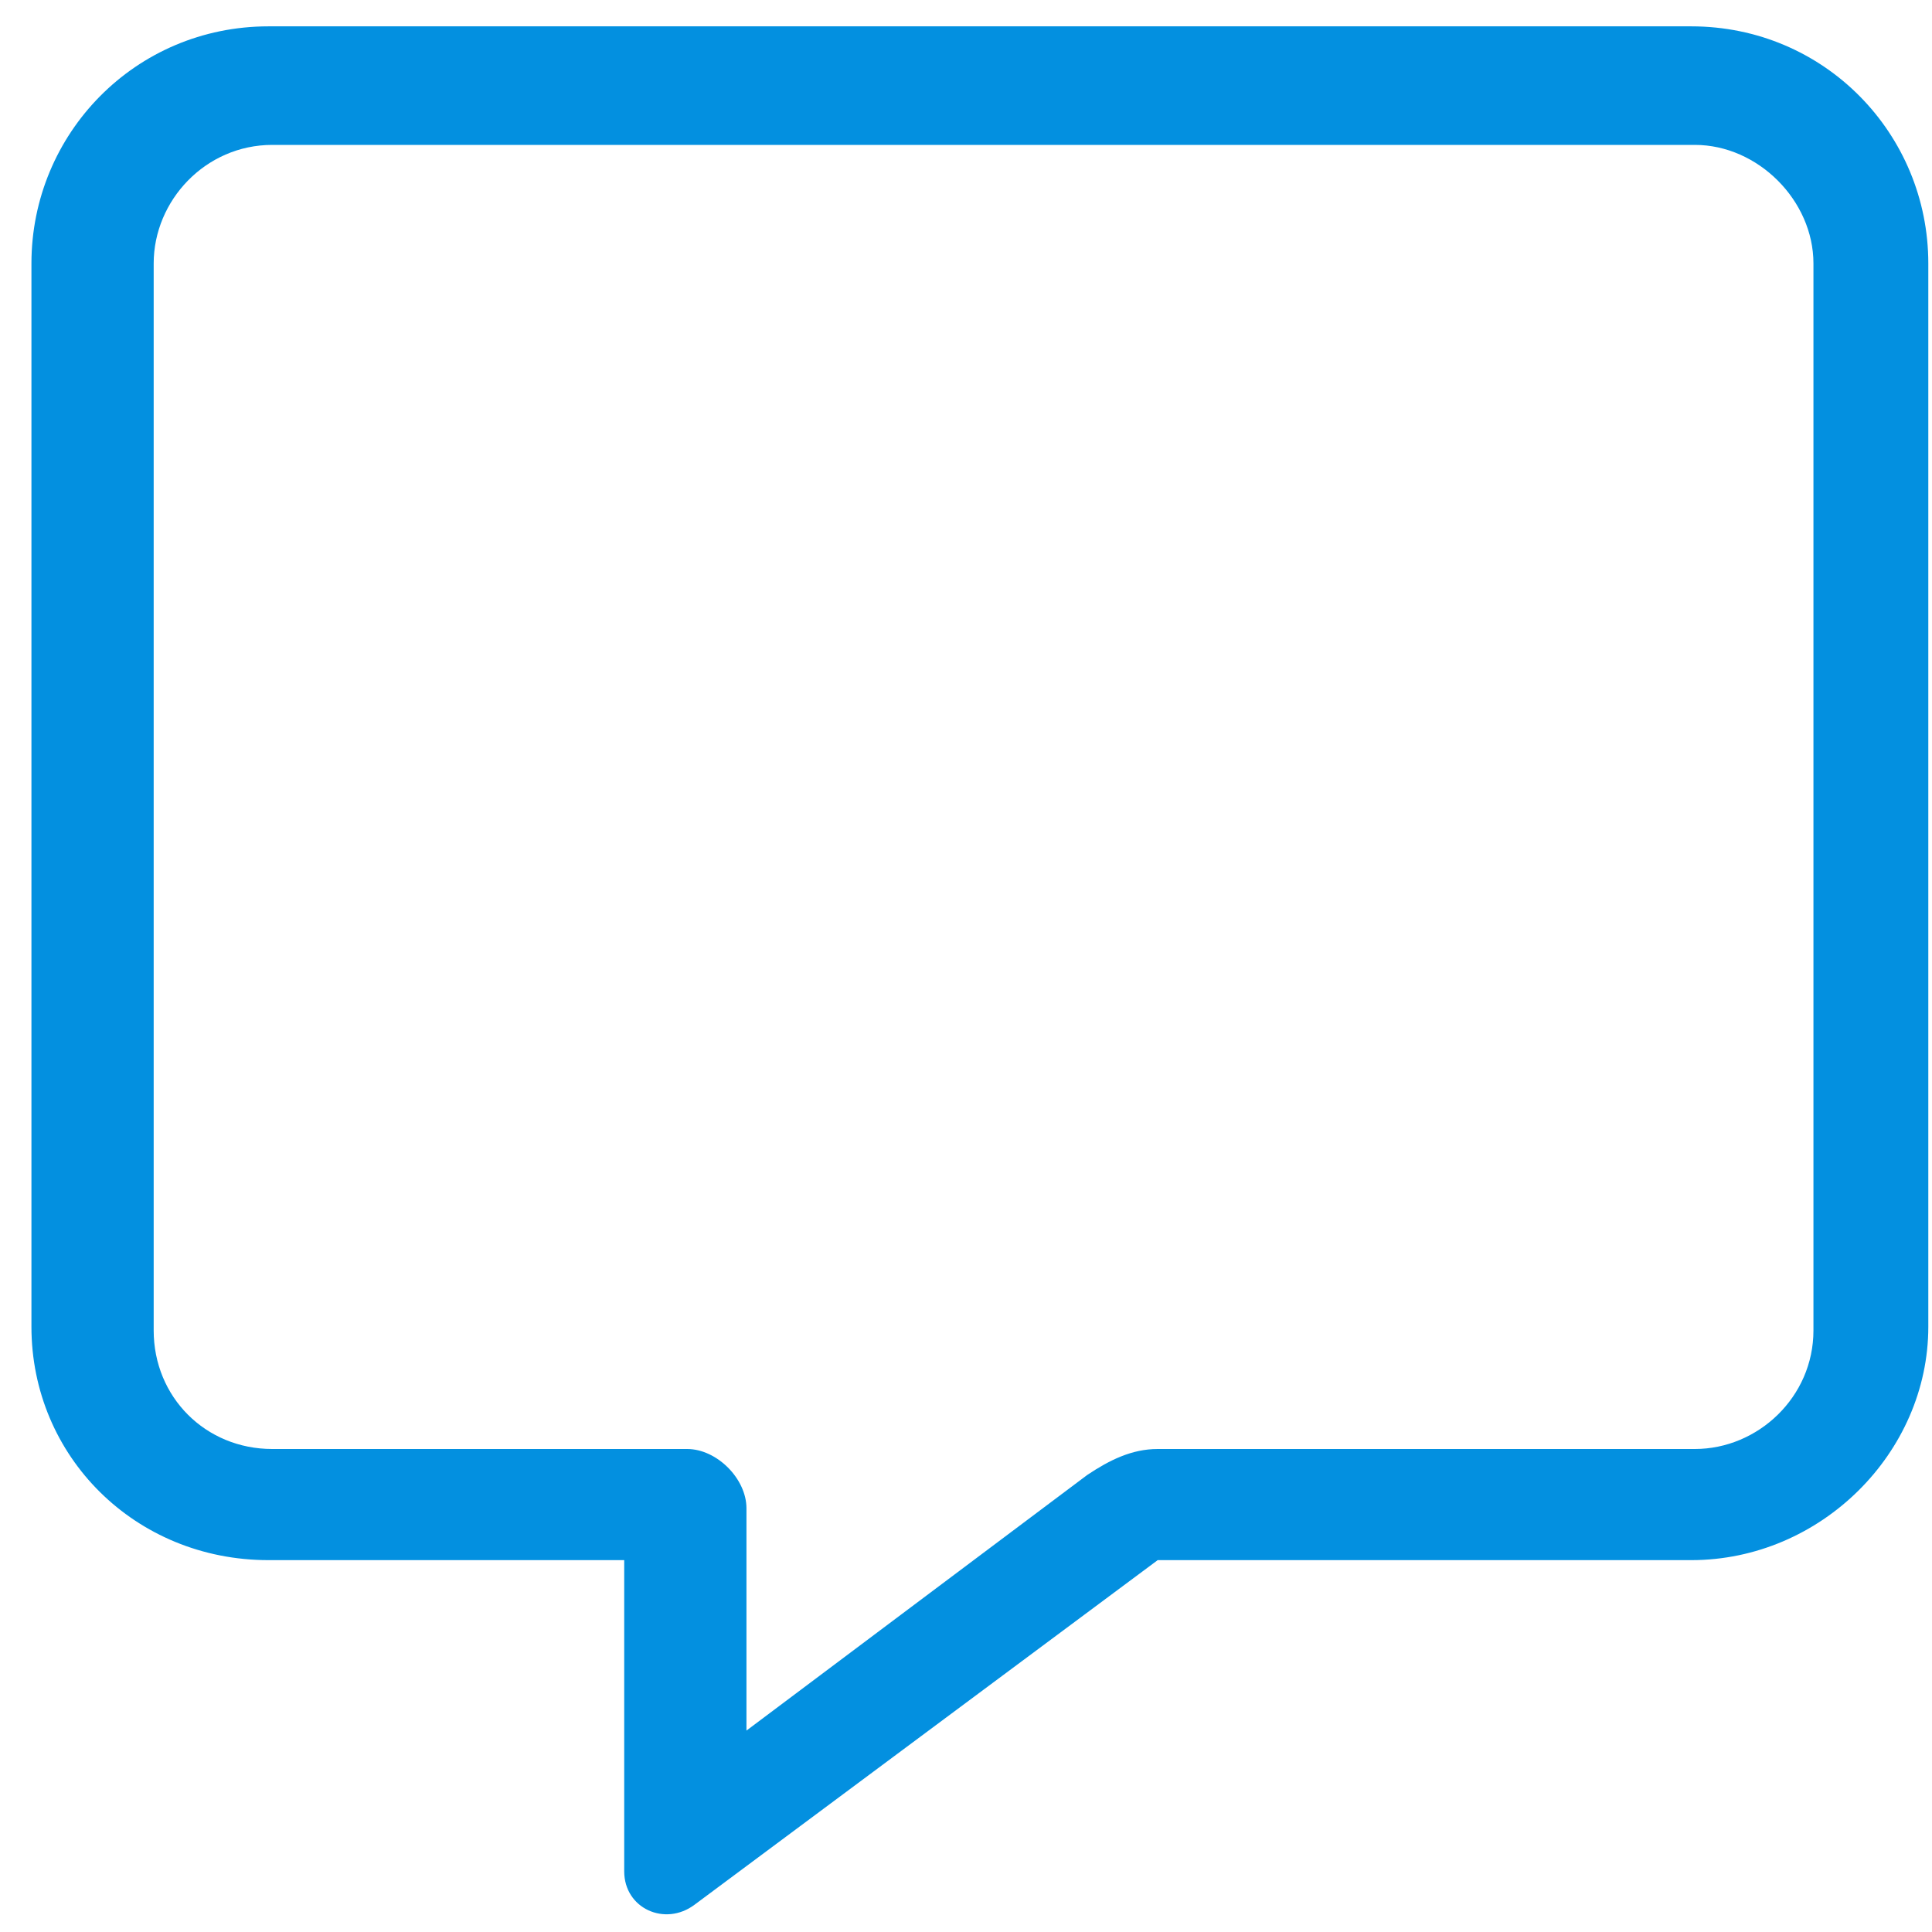 <svg width="55" height="55" viewBox="0 0 55 55" fill="none" xmlns="http://www.w3.org/2000/svg">
<g clip-path="url(#clip0_498_24)">
<path d="M48.145 0.75H7.645C3.848 0.75 0.895 3.809 0.895 7.5V37.77C0.895 41.461 3.848 44.414 7.645 44.414H17.77V53.273C17.77 54.328 18.93 54.855 19.773 54.223L32.957 44.414H48.145C51.836 44.414 54.895 41.355 54.895 37.77V7.5C54.895 3.809 51.941 0.75 48.145 0.75ZM51.625 37.875C51.625 39.773 50.043 41.25 48.25 41.25H32.957C32.219 41.25 31.586 41.566 30.953 41.988L21.25 49.266V42.938C21.25 42.094 20.406 41.25 19.562 41.25H7.75C5.852 41.25 4.375 39.773 4.375 37.875V7.5C4.375 5.707 5.852 4.125 7.75 4.125H48.25C50.043 4.125 51.625 5.707 51.625 7.5V37.875Z" fill="#0390E0"/>
</g>
<defs>
<clipPath id="clip0_498_24">
<rect width="55" height="55" fill="white"/>
</clipPath>
</defs>
</svg>
